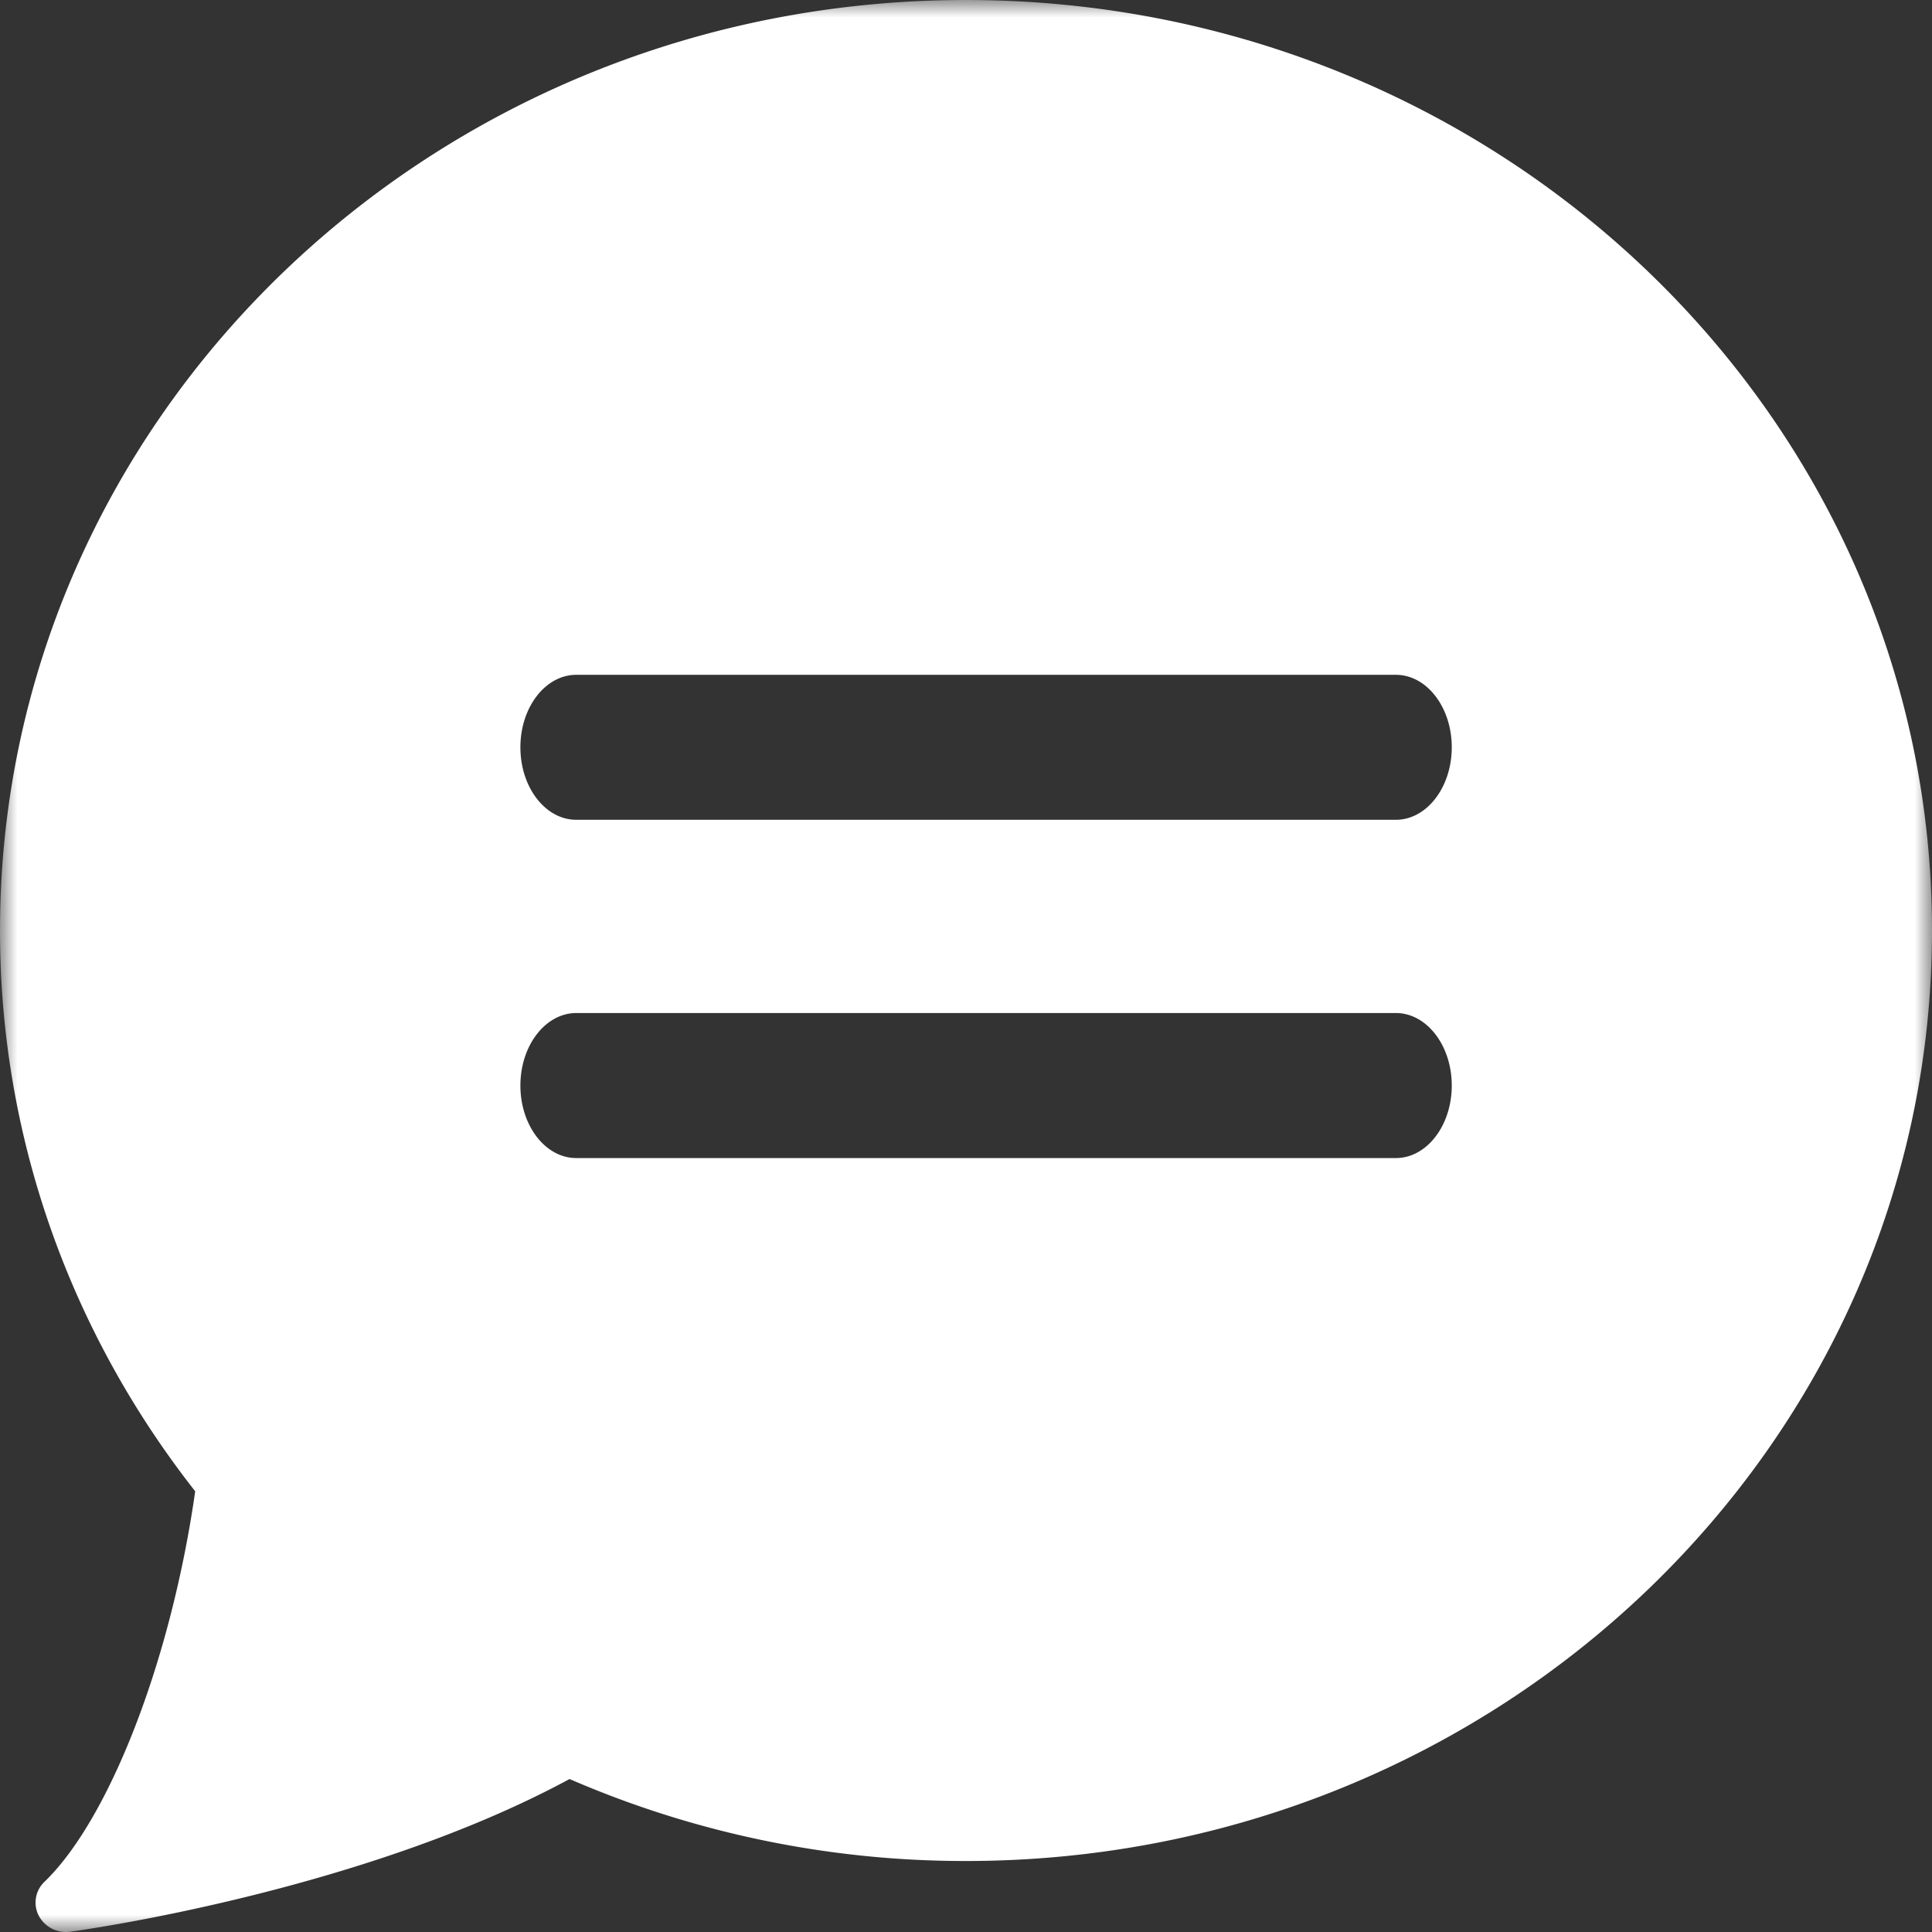 <svg width="56" height="56" viewBox="0 0 56 56" version="1.1" xmlns="http://www.w3.org/2000/svg" xmlns:xlink="http://www.w3.org/1999/xlink"><rect x="0" y="0" width="56" height="56" fill="#333333" stroke="none"/><defs><path id="path-1" d="M0 0h56v56H0z"/></defs><g id="Pages" stroke="none" stroke-width="1" fill="none" fill-rule="evenodd"><g id="EE---Stories" transform="translate(-1199 -2300)"><g id="share-your-story" transform="translate(162 1837)"><g id="speech-bubble" transform="translate(1037 463)"><mask id="mask-2" fill="#fff"><use xlink:href="#path-1"/></mask><path d="M40.46 23.762H16.704c-.895 0-1.62-.94-1.62-2.101s.725-2.101 1.62-2.101H40.46c.895 0 1.62.94 1.62 2.1 0 1.161-.726 2.102-1.62 2.102m0 9.805H16.704c-.895 0-1.62-.94-1.62-2.102 0-1.16.725-2.1 1.62-2.102H40.46c.895 0 1.62.942 1.62 2.102 0 1.162-.726 2.102-1.62 2.102M28 0C12.536 0 0 12.076 0 26.971c0 6.106 2.108 11.734 5.658 16.255-.712 4.989-2.522 9.54-4.368 11.318a.83.83 0 00-.167.983.891.891 0 00.916.464c.354-.047 8.468-1.179 14.47-4.425A28.803 28.803 0 0028 53.942c15.464 0 28-12.075 28-26.97C56 12.075 43.464 0 28 0" id="Fill-1" fill="#FFF" mask="url(#mask-2)"/></g></g></g></g></svg>